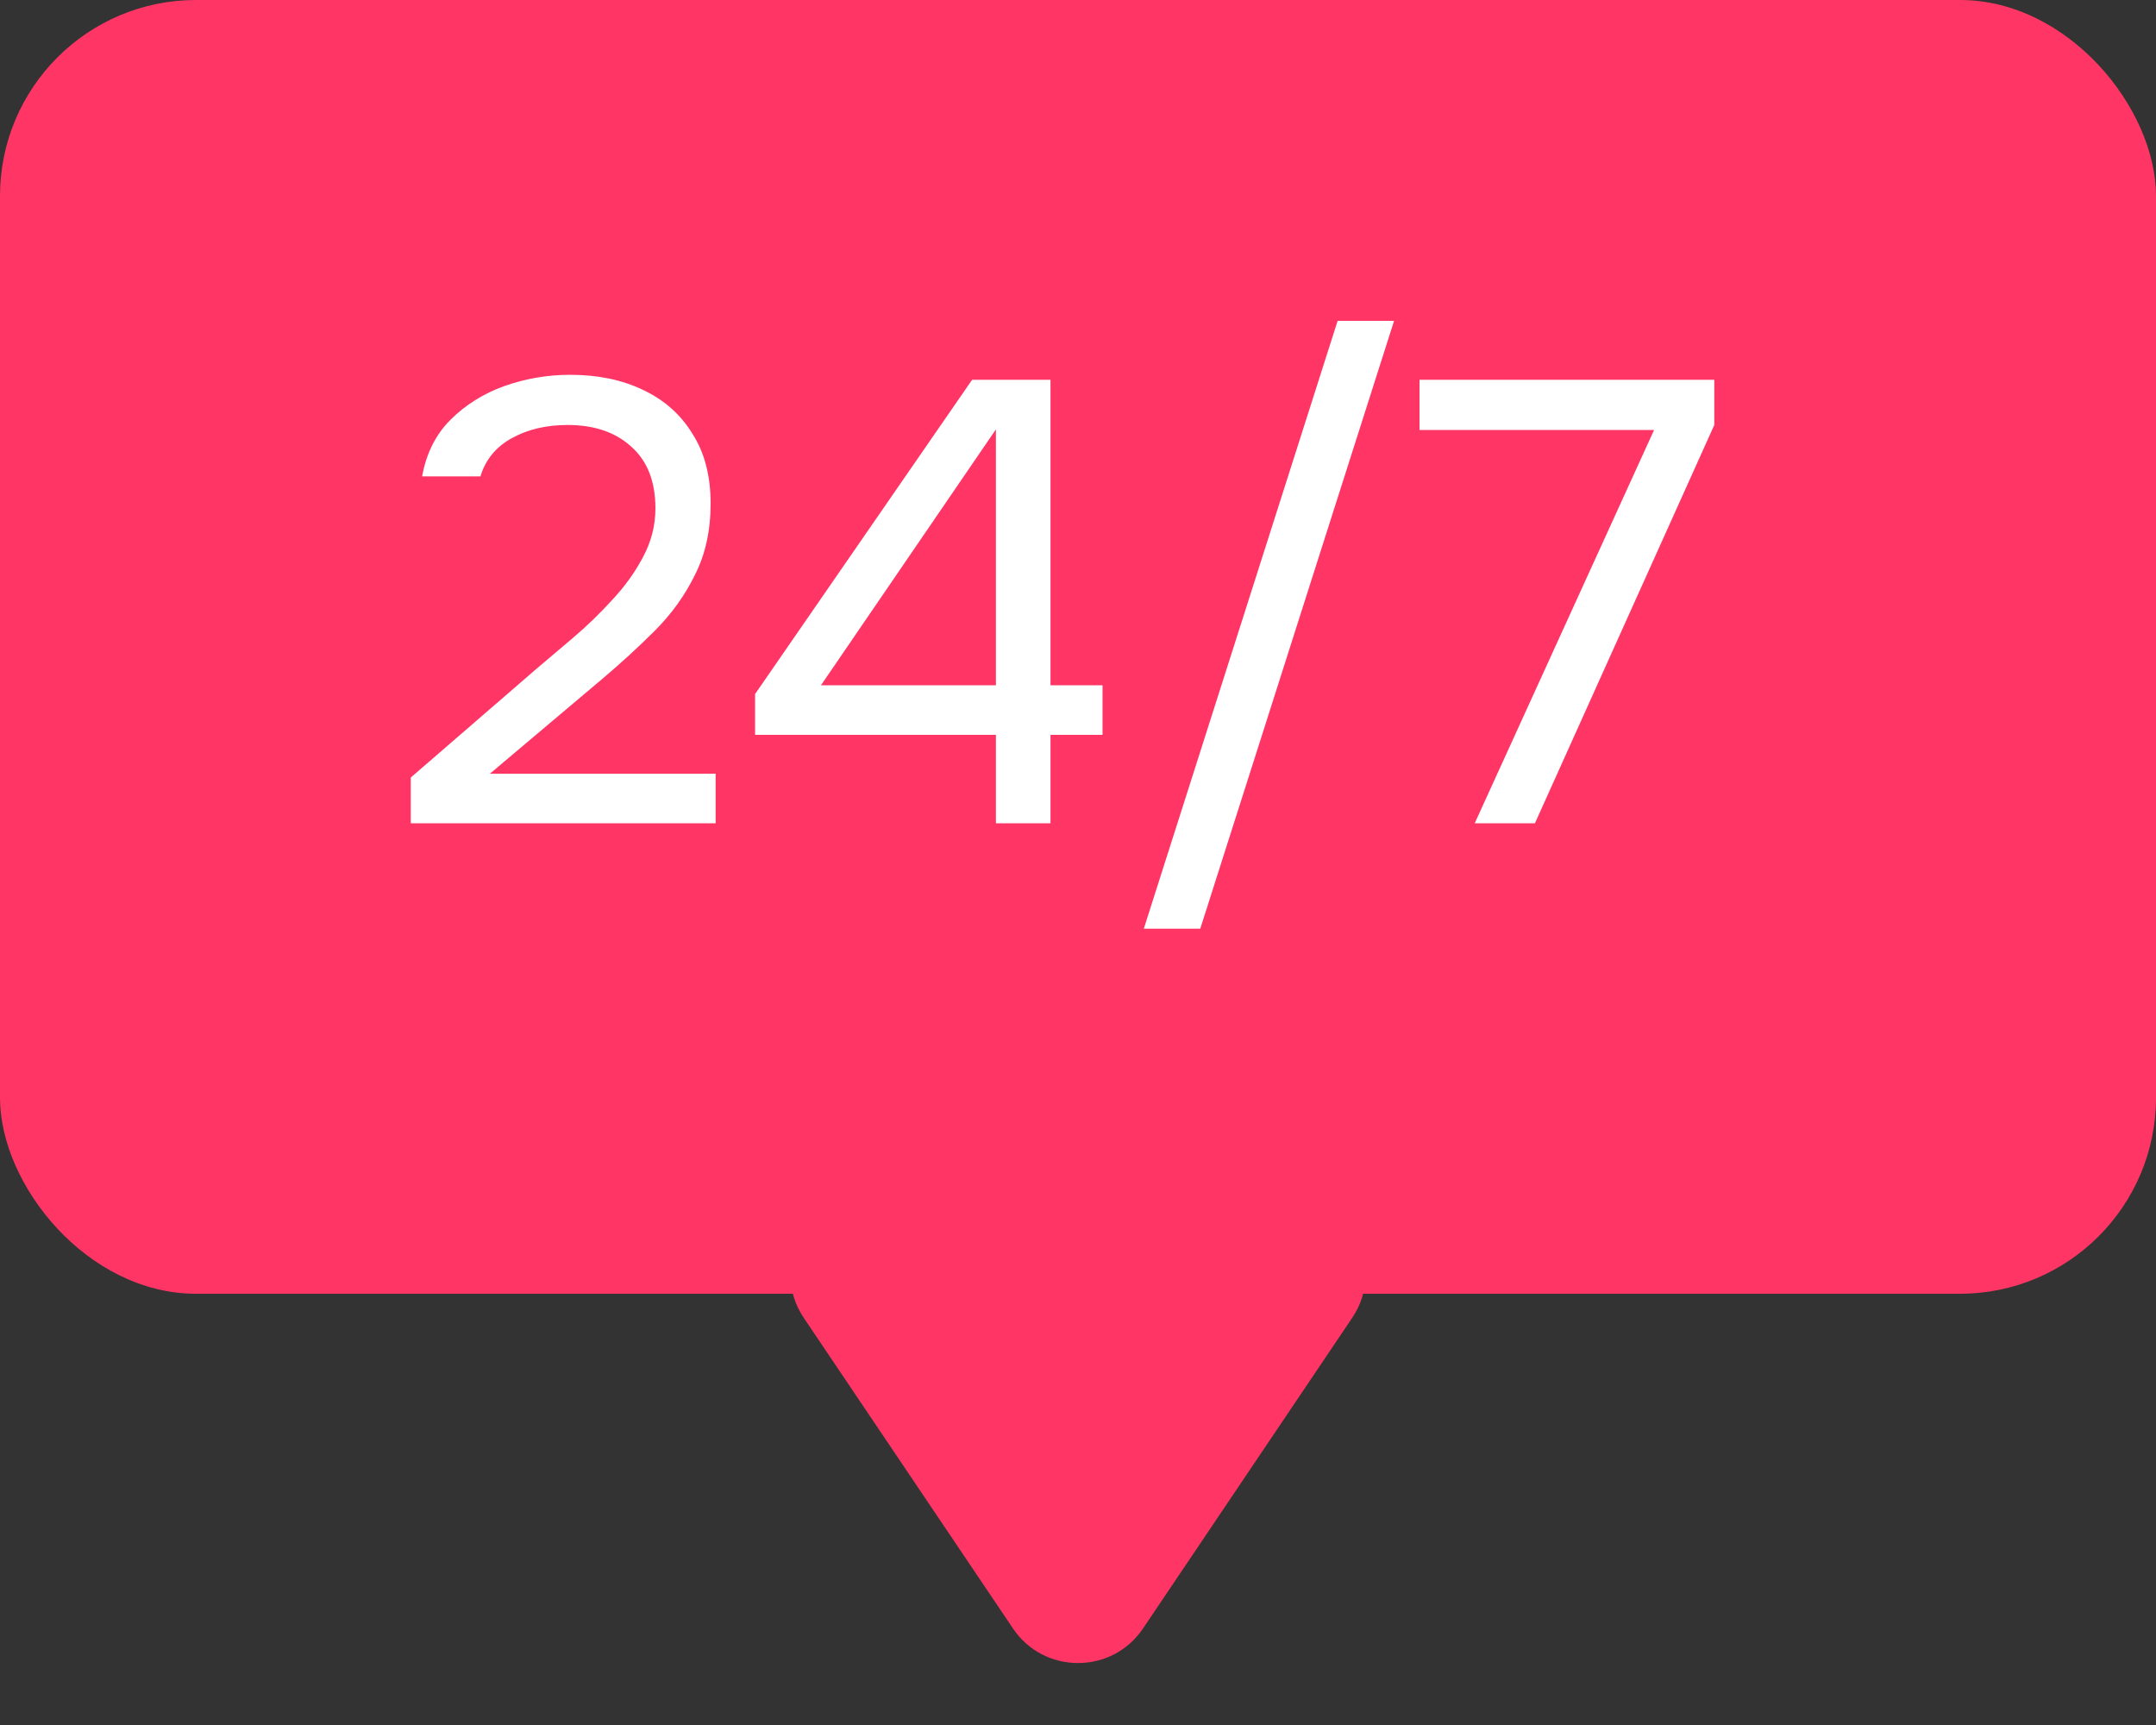 <?xml version="1.0" encoding="UTF-8"?> <svg xmlns="http://www.w3.org/2000/svg" width="55" height="44" viewBox="0 0 55 44" fill="none"><rect x="0" y="0" width="55" height="44" fill="#333333" stroke="none"/><rect width="55" height="33" rx="5" fill="#FF3665"></rect><path d="M10.48 21V19.832L13.68 17.064C13.968 16.819 14.283 16.552 14.624 16.264C14.976 15.965 15.307 15.645 15.616 15.304C15.936 14.963 16.197 14.6 16.4 14.216C16.613 13.821 16.72 13.405 16.72 12.968C16.72 12.285 16.517 11.763 16.112 11.4C15.707 11.027 15.163 10.84 14.48 10.84C13.936 10.84 13.461 10.952 13.056 11.176C12.651 11.4 12.384 11.725 12.256 12.152H10.768C10.875 11.565 11.115 11.085 11.488 10.712C11.872 10.328 12.331 10.04 12.864 9.848C13.408 9.656 13.968 9.56 14.544 9.56C15.248 9.56 15.867 9.688 16.4 9.944C16.944 10.2 17.365 10.573 17.664 11.064C17.973 11.544 18.128 12.136 18.128 12.84C18.128 13.533 17.995 14.141 17.728 14.664C17.472 15.187 17.131 15.661 16.704 16.088C16.288 16.504 15.84 16.915 15.36 17.32L12.496 19.736H18.256V21H10.48ZM25.406 21V18.744H19.262V17.704L24.798 9.688H26.798V17.48H28.126V18.744H26.798V21H25.406ZM20.942 17.48H25.406V10.952L20.942 17.48ZM29.179 23.688L34.123 8.184H35.563L30.619 23.688H29.179ZM37.62 21L42.196 10.968H36.212V9.688H43.732V10.84L39.156 21H37.62Z" fill="white"></path><path d="M29.159 41.537C28.366 42.714 26.634 42.714 25.841 41.537L20.506 33.617C19.612 32.289 20.564 30.5 22.165 30.5L32.835 30.5C34.436 30.5 35.388 32.289 34.493 33.617L29.159 41.537Z" fill="#FF3665"></path></svg> 